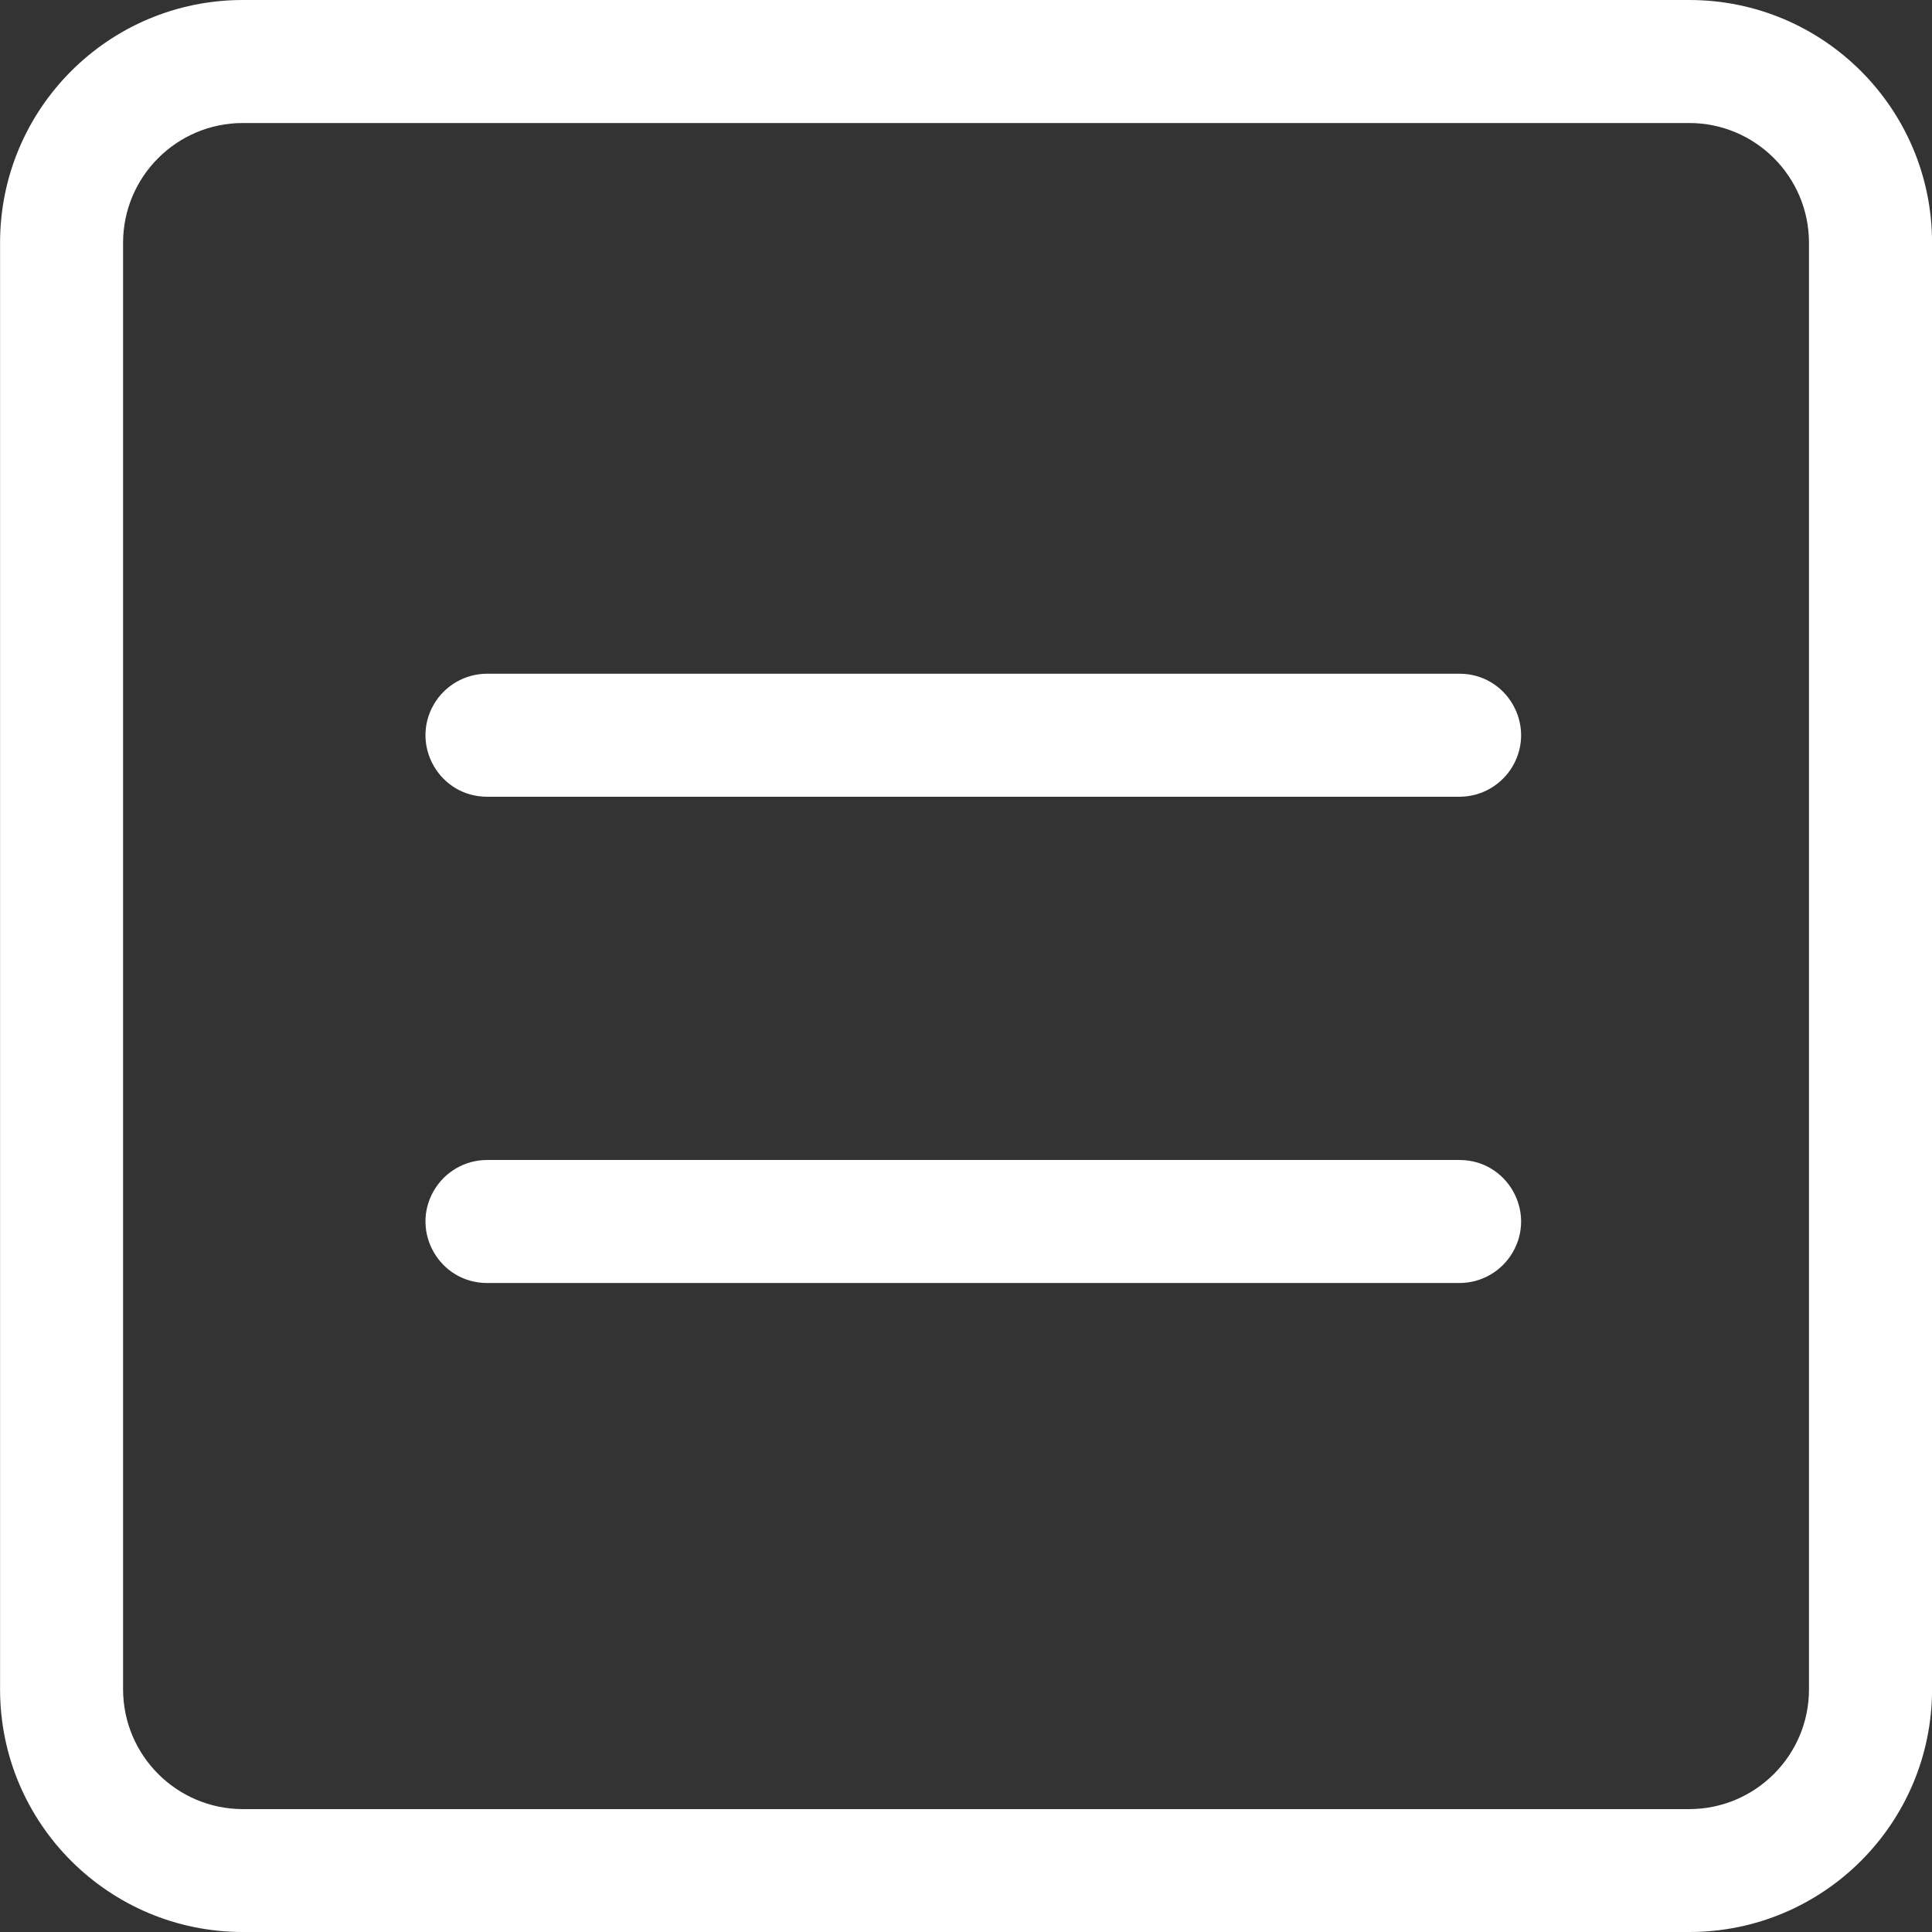 <?xml version="1.0" encoding="UTF-8"?> <svg xmlns="http://www.w3.org/2000/svg" viewBox="1984.294 2484.294 31.412 31.412" width="31.412" height="31.412"><rect x="1984.294" y="2484.294" width="31.412" height="31.412" fill="#333333" stroke="none"/><path fill="#ffffff" stroke="none" fill-opacity="1" stroke-width="1" stroke-opacity="1" color="rgb(51, 51, 51)" font-size-adjust="none" id="tSvg111e791dbb1" title="Path 5" d="M 2011.759 2486.294 C 2012.834 2486.295 2013.705 2487.166 2013.706 2488.241 C 2013.706 2496.081 2013.706 2503.921 2013.706 2511.761 C 2013.705 2512.836 2012.834 2513.707 2011.759 2513.708 C 2003.92 2513.708 1996.081 2513.708 1988.242 2513.708 C 1987.167 2513.706 1986.297 2512.836 1986.295 2511.761 C 1986.295 2503.921 1986.295 2496.081 1986.295 2488.241 C 1986.296 2487.166 1987.167 2486.295 1988.242 2486.294C 1996.081 2486.294 2003.921 2486.294 2011.759 2486.294Z M 2011.76 2484.294 C 2003.921 2484.294 1996.081 2484.294 1988.242 2484.294 C 1986.062 2484.294 1984.295 2486.061 1984.295 2488.241 C 1984.295 2496.081 1984.295 2503.921 1984.295 2511.761 C 1984.296 2513.94 1986.063 2515.706 1988.242 2515.706 C 1996.081 2515.706 2003.921 2515.706 2011.76 2515.706 C 2013.94 2515.706 2015.707 2513.939 2015.707 2511.759 C 2015.707 2503.92 2015.707 2496.08 2015.707 2488.241C 2015.707 2486.061 2013.94 2484.294 2011.76 2484.294Z"></path><path fill="#ffffff" stroke="none" fill-opacity="1" stroke-width="1" stroke-opacity="1" color="rgb(51, 51, 51)" font-size-adjust="none" id="tSvg181987f8e5" title="Path 6" d="M 2008.024 2497.248 C 2002.754 2497.248 1997.483 2497.248 1992.213 2497.248 C 1991.443 2497.248 1990.962 2496.415 1991.347 2495.748 C 1991.526 2495.439 1991.856 2495.248 1992.213 2495.248 C 1997.483 2495.248 2002.754 2495.248 2008.024 2495.248 C 2008.794 2495.248 2009.275 2496.081 2008.89 2496.748C 2008.711 2497.057 2008.381 2497.248 2008.024 2497.248Z"></path><path fill="#ffffff" stroke="none" fill-opacity="1" stroke-width="1" stroke-opacity="1" color="rgb(51, 51, 51)" font-size-adjust="none" id="tSvgf588b786fe" title="Path 7" d="M 2008.024 2505.154 C 2002.754 2505.154 1997.483 2505.154 1992.213 2505.154 C 1991.443 2505.154 1990.962 2504.321 1991.347 2503.654 C 1991.526 2503.345 1991.856 2503.154 1992.213 2503.154 C 1997.483 2503.154 2002.754 2503.154 2008.024 2503.154 C 2008.794 2503.154 2009.275 2503.987 2008.89 2504.654C 2008.711 2504.963 2008.381 2505.154 2008.024 2505.154Z"></path><defs> </defs></svg> 